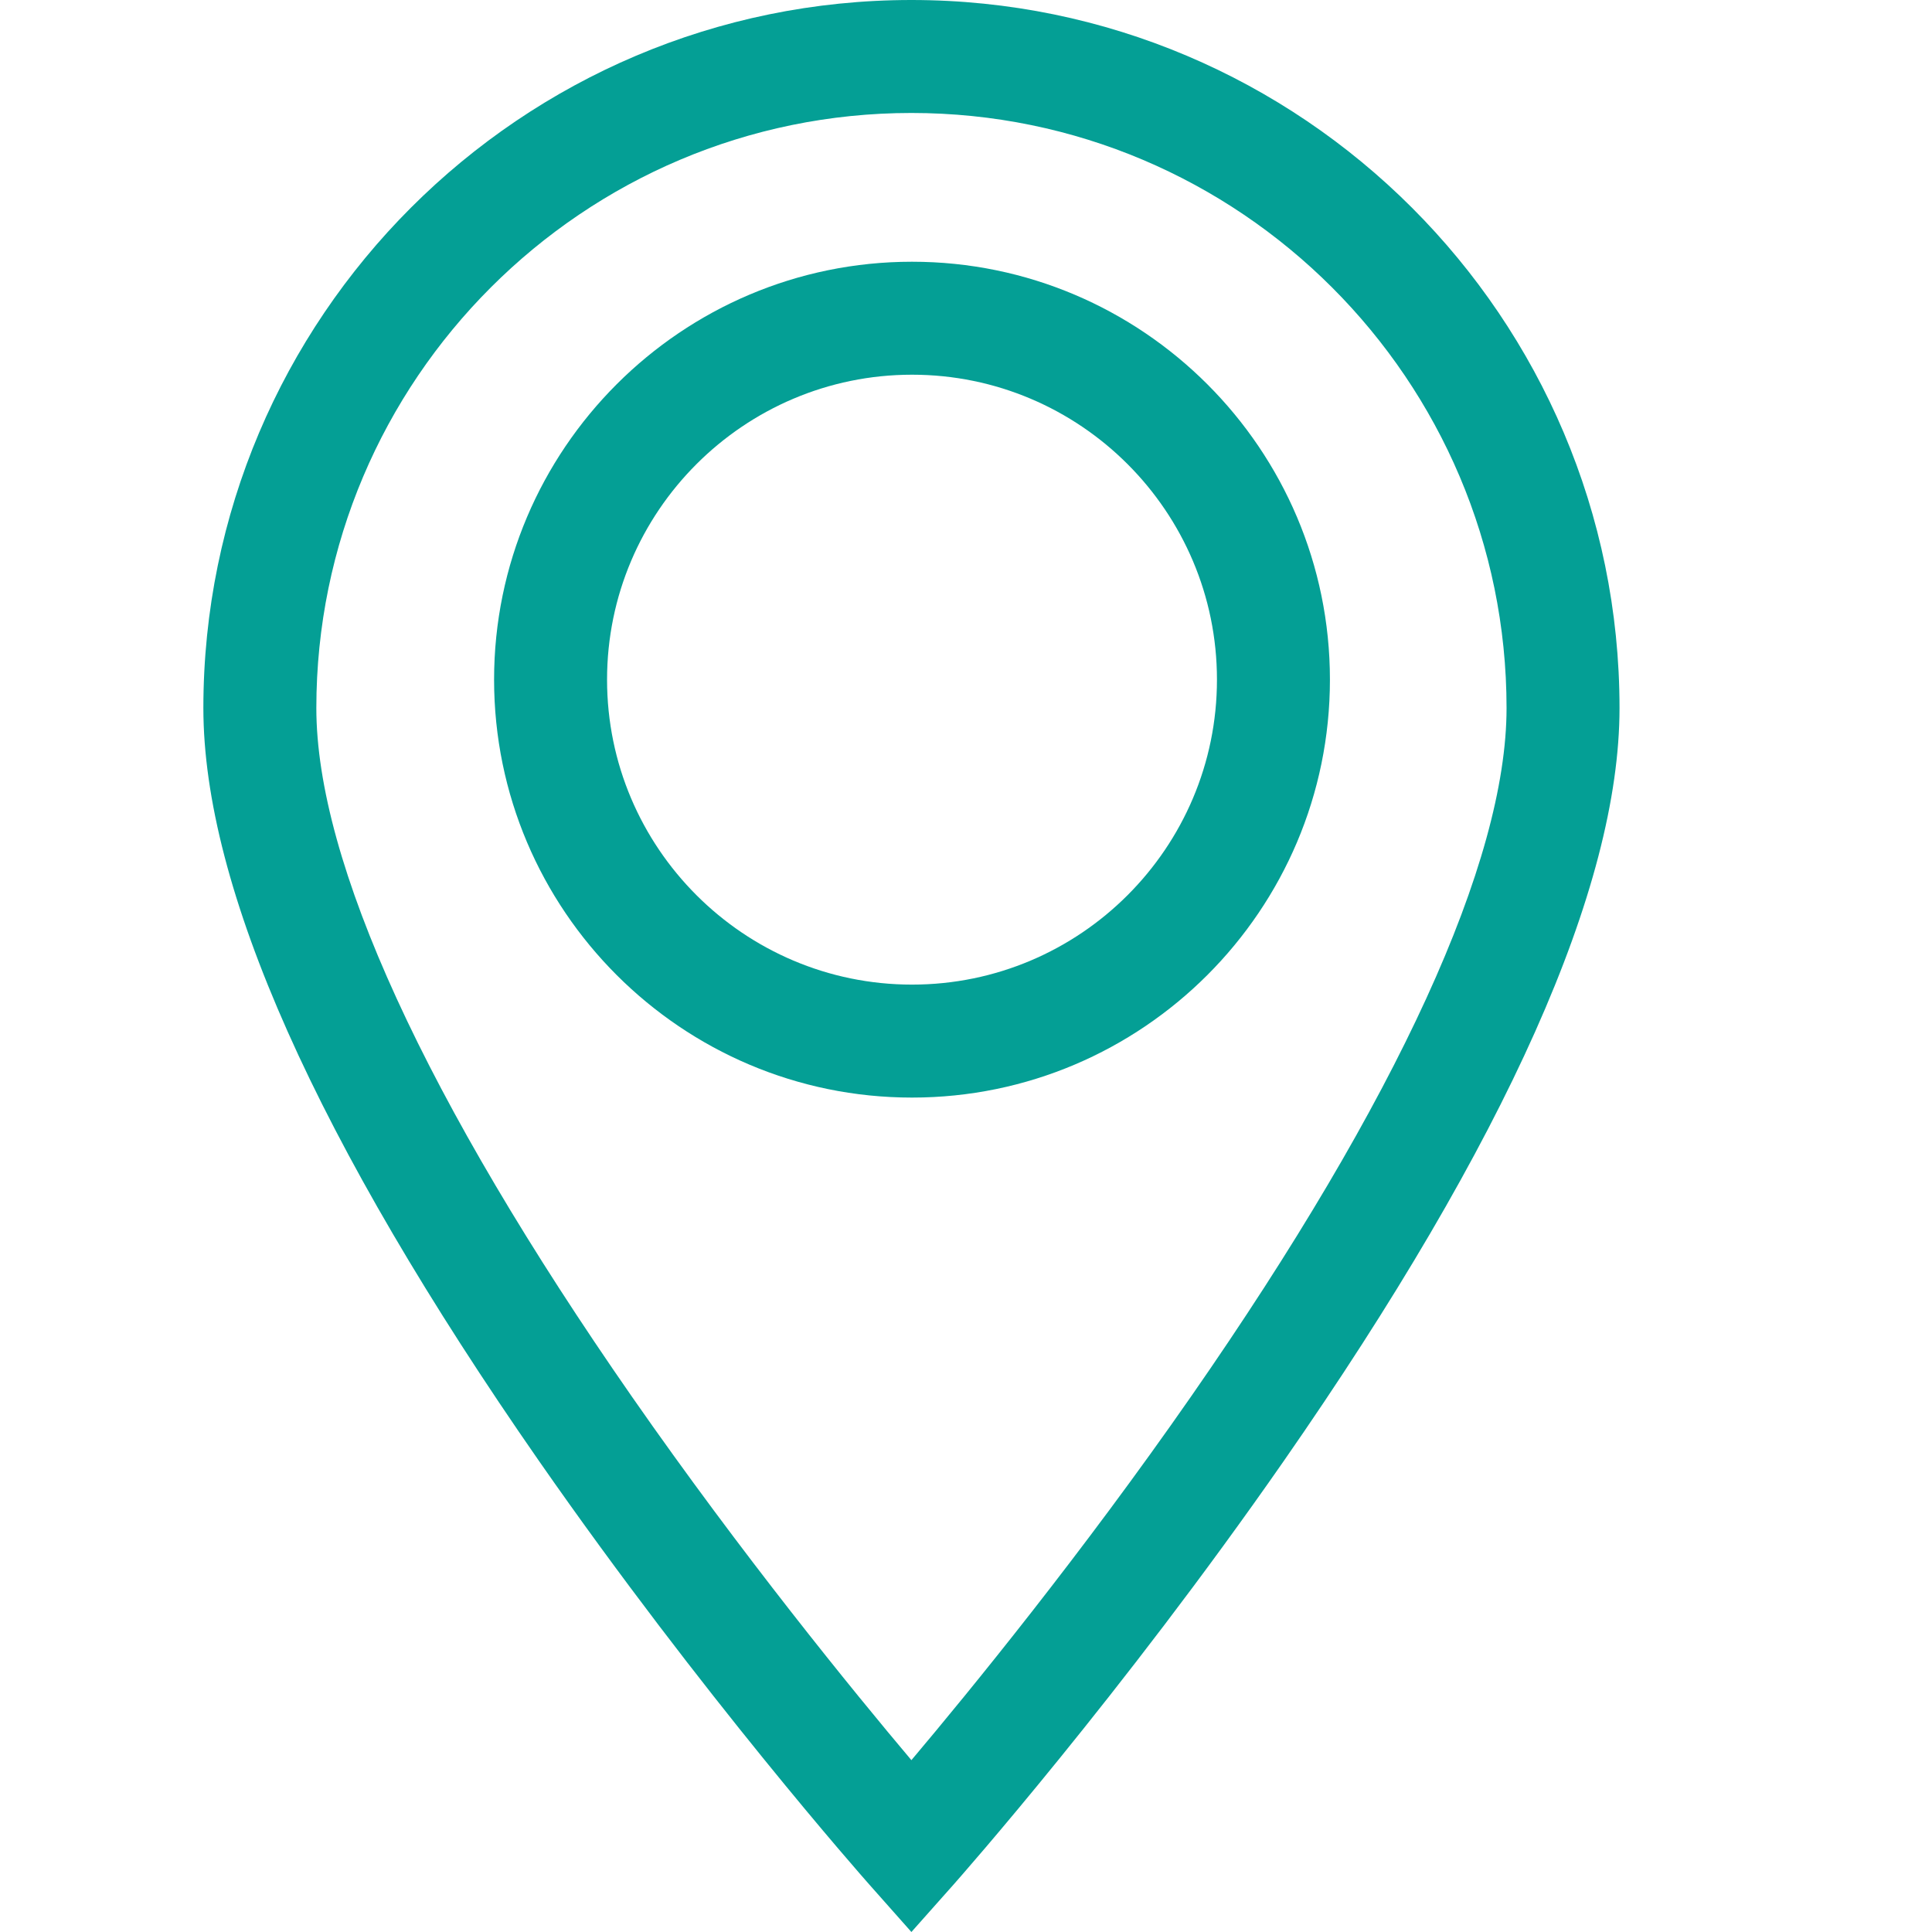 <svg width="19" height="19" viewBox="0 0 19 19" fill="none" xmlns="http://www.w3.org/2000/svg">
    <path d="M8.963 0C5.124 0 2 3.124 2 6.963C2 8.727 3.111 11.219 5.303 14.371C6.906 16.674 8.482 18.457 8.548 18.532L8.963 19L9.379 18.532C9.445 18.457 11.021 16.674 12.623 14.371C14.815 11.219 15.927 8.727 15.927 6.963C15.927 3.124 12.803 0 8.963 0ZM11.718 13.727C10.635 15.285 9.54 16.626 8.963 17.31C8.388 16.628 7.298 15.292 6.215 13.736C4.184 10.816 3.111 8.474 3.111 6.963C3.111 3.736 5.736 1.111 8.963 1.111C12.191 1.111 14.816 3.736 14.816 6.963C14.816 8.473 13.745 10.812 11.718 13.727Z" fill="#049F95"/>
    <path d="M8.969 2.574C6.703 2.574 4.859 4.418 4.859 6.684C4.859 8.95 6.703 10.794 8.969 10.794C11.235 10.794 13.079 8.95 13.079 6.684C13.079 4.418 11.235 2.574 8.969 2.574ZM8.969 9.683C7.316 9.683 5.97 8.338 5.97 6.684C5.97 5.03 7.316 3.685 8.969 3.685C10.623 3.685 11.968 5.03 11.968 6.684C11.968 8.338 10.623 9.683 8.969 9.683Z" fill="#049F95"/>
</svg>